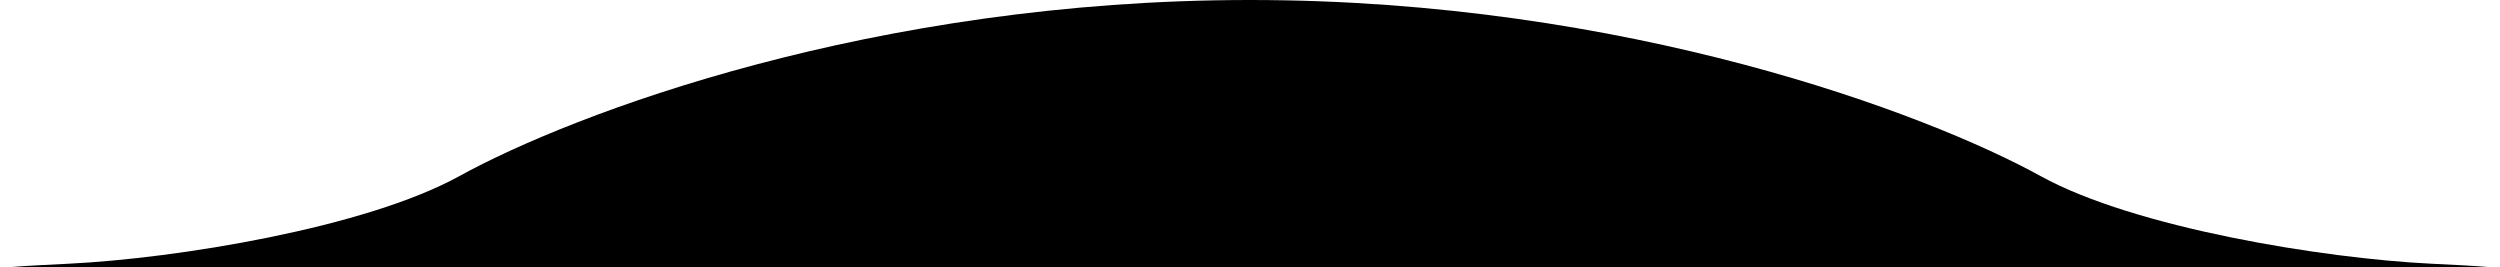 <svg width="103" height="11" viewBox="0 0 103 11" fill="none" xmlns="http://www.w3.org/2000/svg">
<path d="M2.849 10.864C7.269 10.648 15.057 9.387 18.917 7.26C23.624 4.665 36 0 51.5 0C67 0 79.376 4.665 84.083 7.26C87.942 9.387 95.731 10.648 100.151 10.864C101.123 10.912 101.932 10.952 102.5 11H0.5C1.068 10.952 1.877 10.912 2.849 10.864Z" fill="black"/>
</svg>
